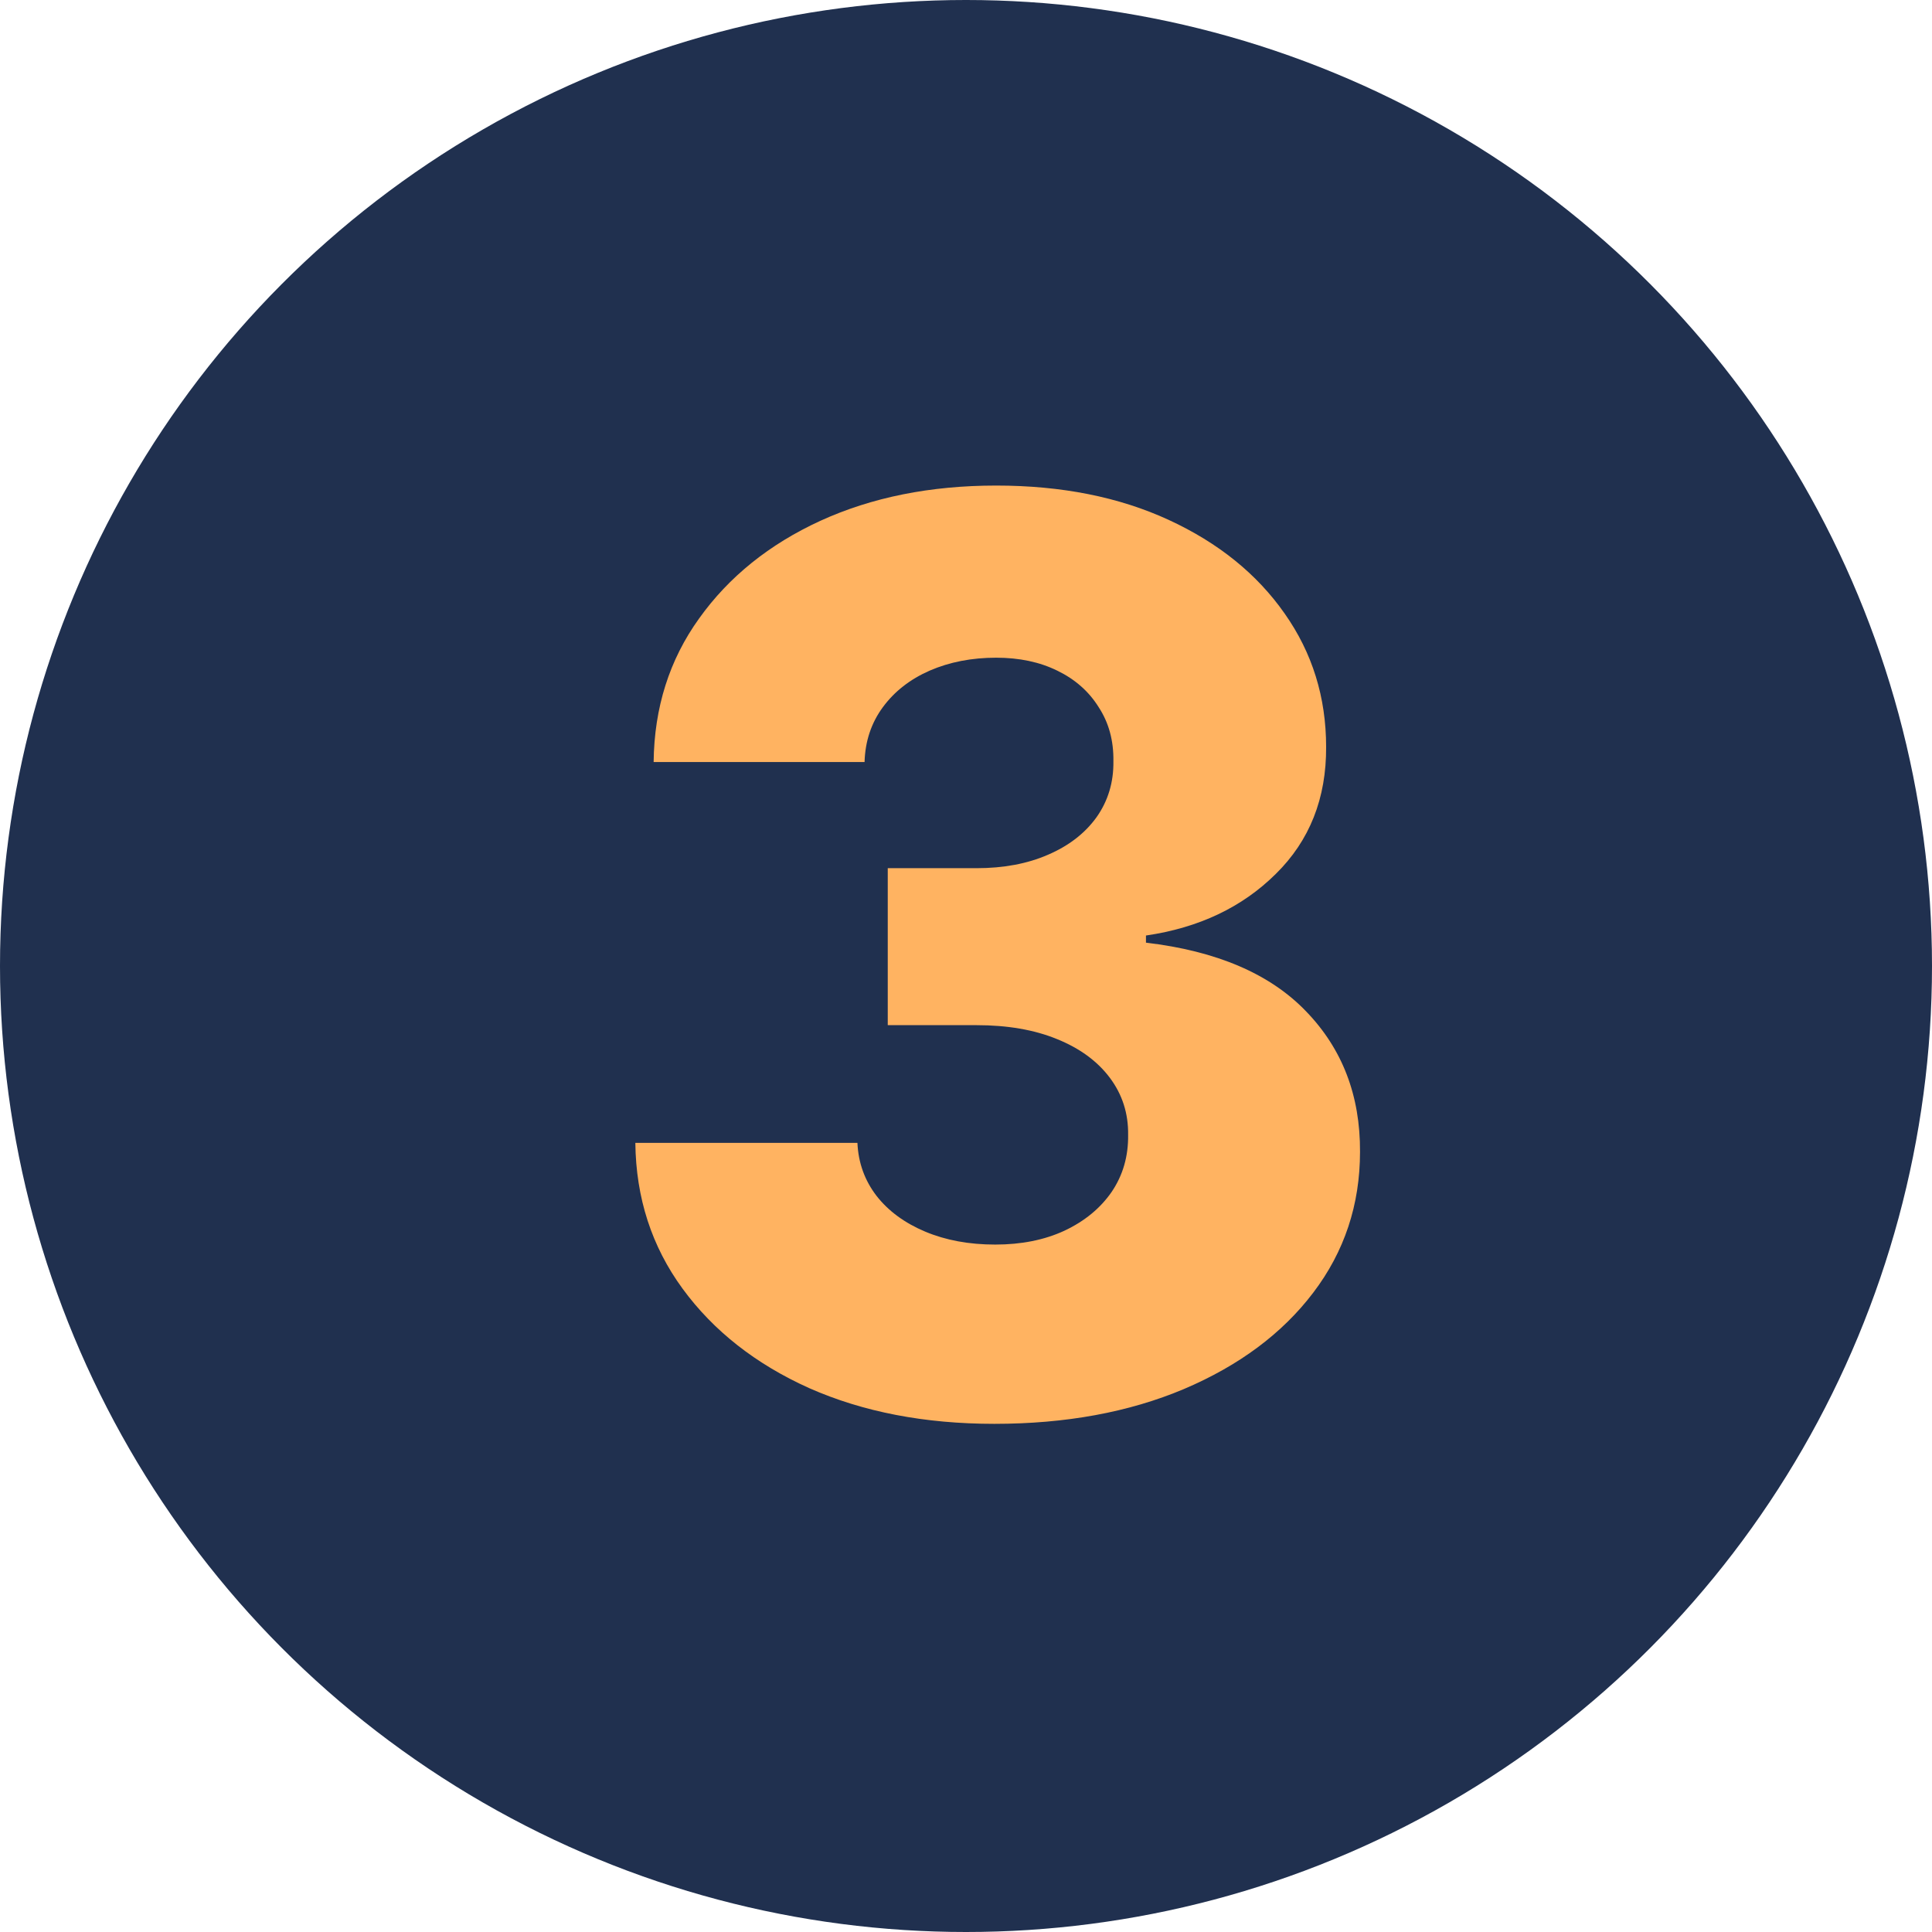 <svg width="544" height="544" viewBox="0 0 544 544" fill="none" xmlns="http://www.w3.org/2000/svg">
<circle cx="272" cy="272" r="272" fill="#20304F"/>
<path d="M279.979 400.916C260.39 400.916 243.02 397.567 227.868 390.87C212.8 384.09 200.913 374.756 192.206 362.869C183.5 350.982 179.064 337.295 178.896 321.808H241.429C241.68 327.417 243.48 332.398 246.829 336.751C250.177 341.02 254.739 344.368 260.516 346.796C266.292 349.224 272.863 350.438 280.23 350.438C287.596 350.438 294.084 349.14 299.693 346.545C305.385 343.866 309.822 340.225 313.003 335.62C316.184 330.933 317.733 325.575 317.649 319.548C317.733 313.52 316.017 308.163 312.501 303.475C308.985 298.787 304.004 295.146 297.558 292.551C291.196 289.955 283.662 288.658 274.956 288.658H249.968V244.458H274.956C282.574 244.458 289.271 243.202 295.047 240.691C300.907 238.18 305.469 234.664 308.734 230.143C311.998 225.539 313.589 220.265 313.505 214.322C313.589 208.545 312.208 203.481 309.362 199.128C306.599 194.691 302.706 191.259 297.684 188.831C292.745 186.404 287.01 185.19 280.481 185.19C273.616 185.19 267.38 186.404 261.771 188.831C256.246 191.259 251.851 194.691 248.587 199.128C245.322 203.565 243.606 208.713 243.438 214.573H184.045C184.212 199.253 188.481 185.776 196.852 174.14C205.224 162.42 216.609 153.254 231.007 146.64C245.489 140.027 261.981 136.72 280.481 136.72C298.898 136.72 315.096 139.943 329.076 146.389C343.056 152.835 353.938 161.625 361.724 172.759C369.509 183.809 373.401 196.323 373.401 210.303C373.485 224.786 368.755 236.715 359.212 246.09C349.753 255.466 337.573 261.242 322.672 263.419V265.428C342.595 267.772 357.622 274.218 367.751 284.765C377.964 295.313 383.028 308.498 382.945 324.319C382.945 339.22 378.55 352.447 369.76 363.999C361.054 375.467 348.916 384.508 333.345 391.122C317.858 397.651 300.07 400.916 279.979 400.916Z" fill="#FFB361"/>
</svg>
